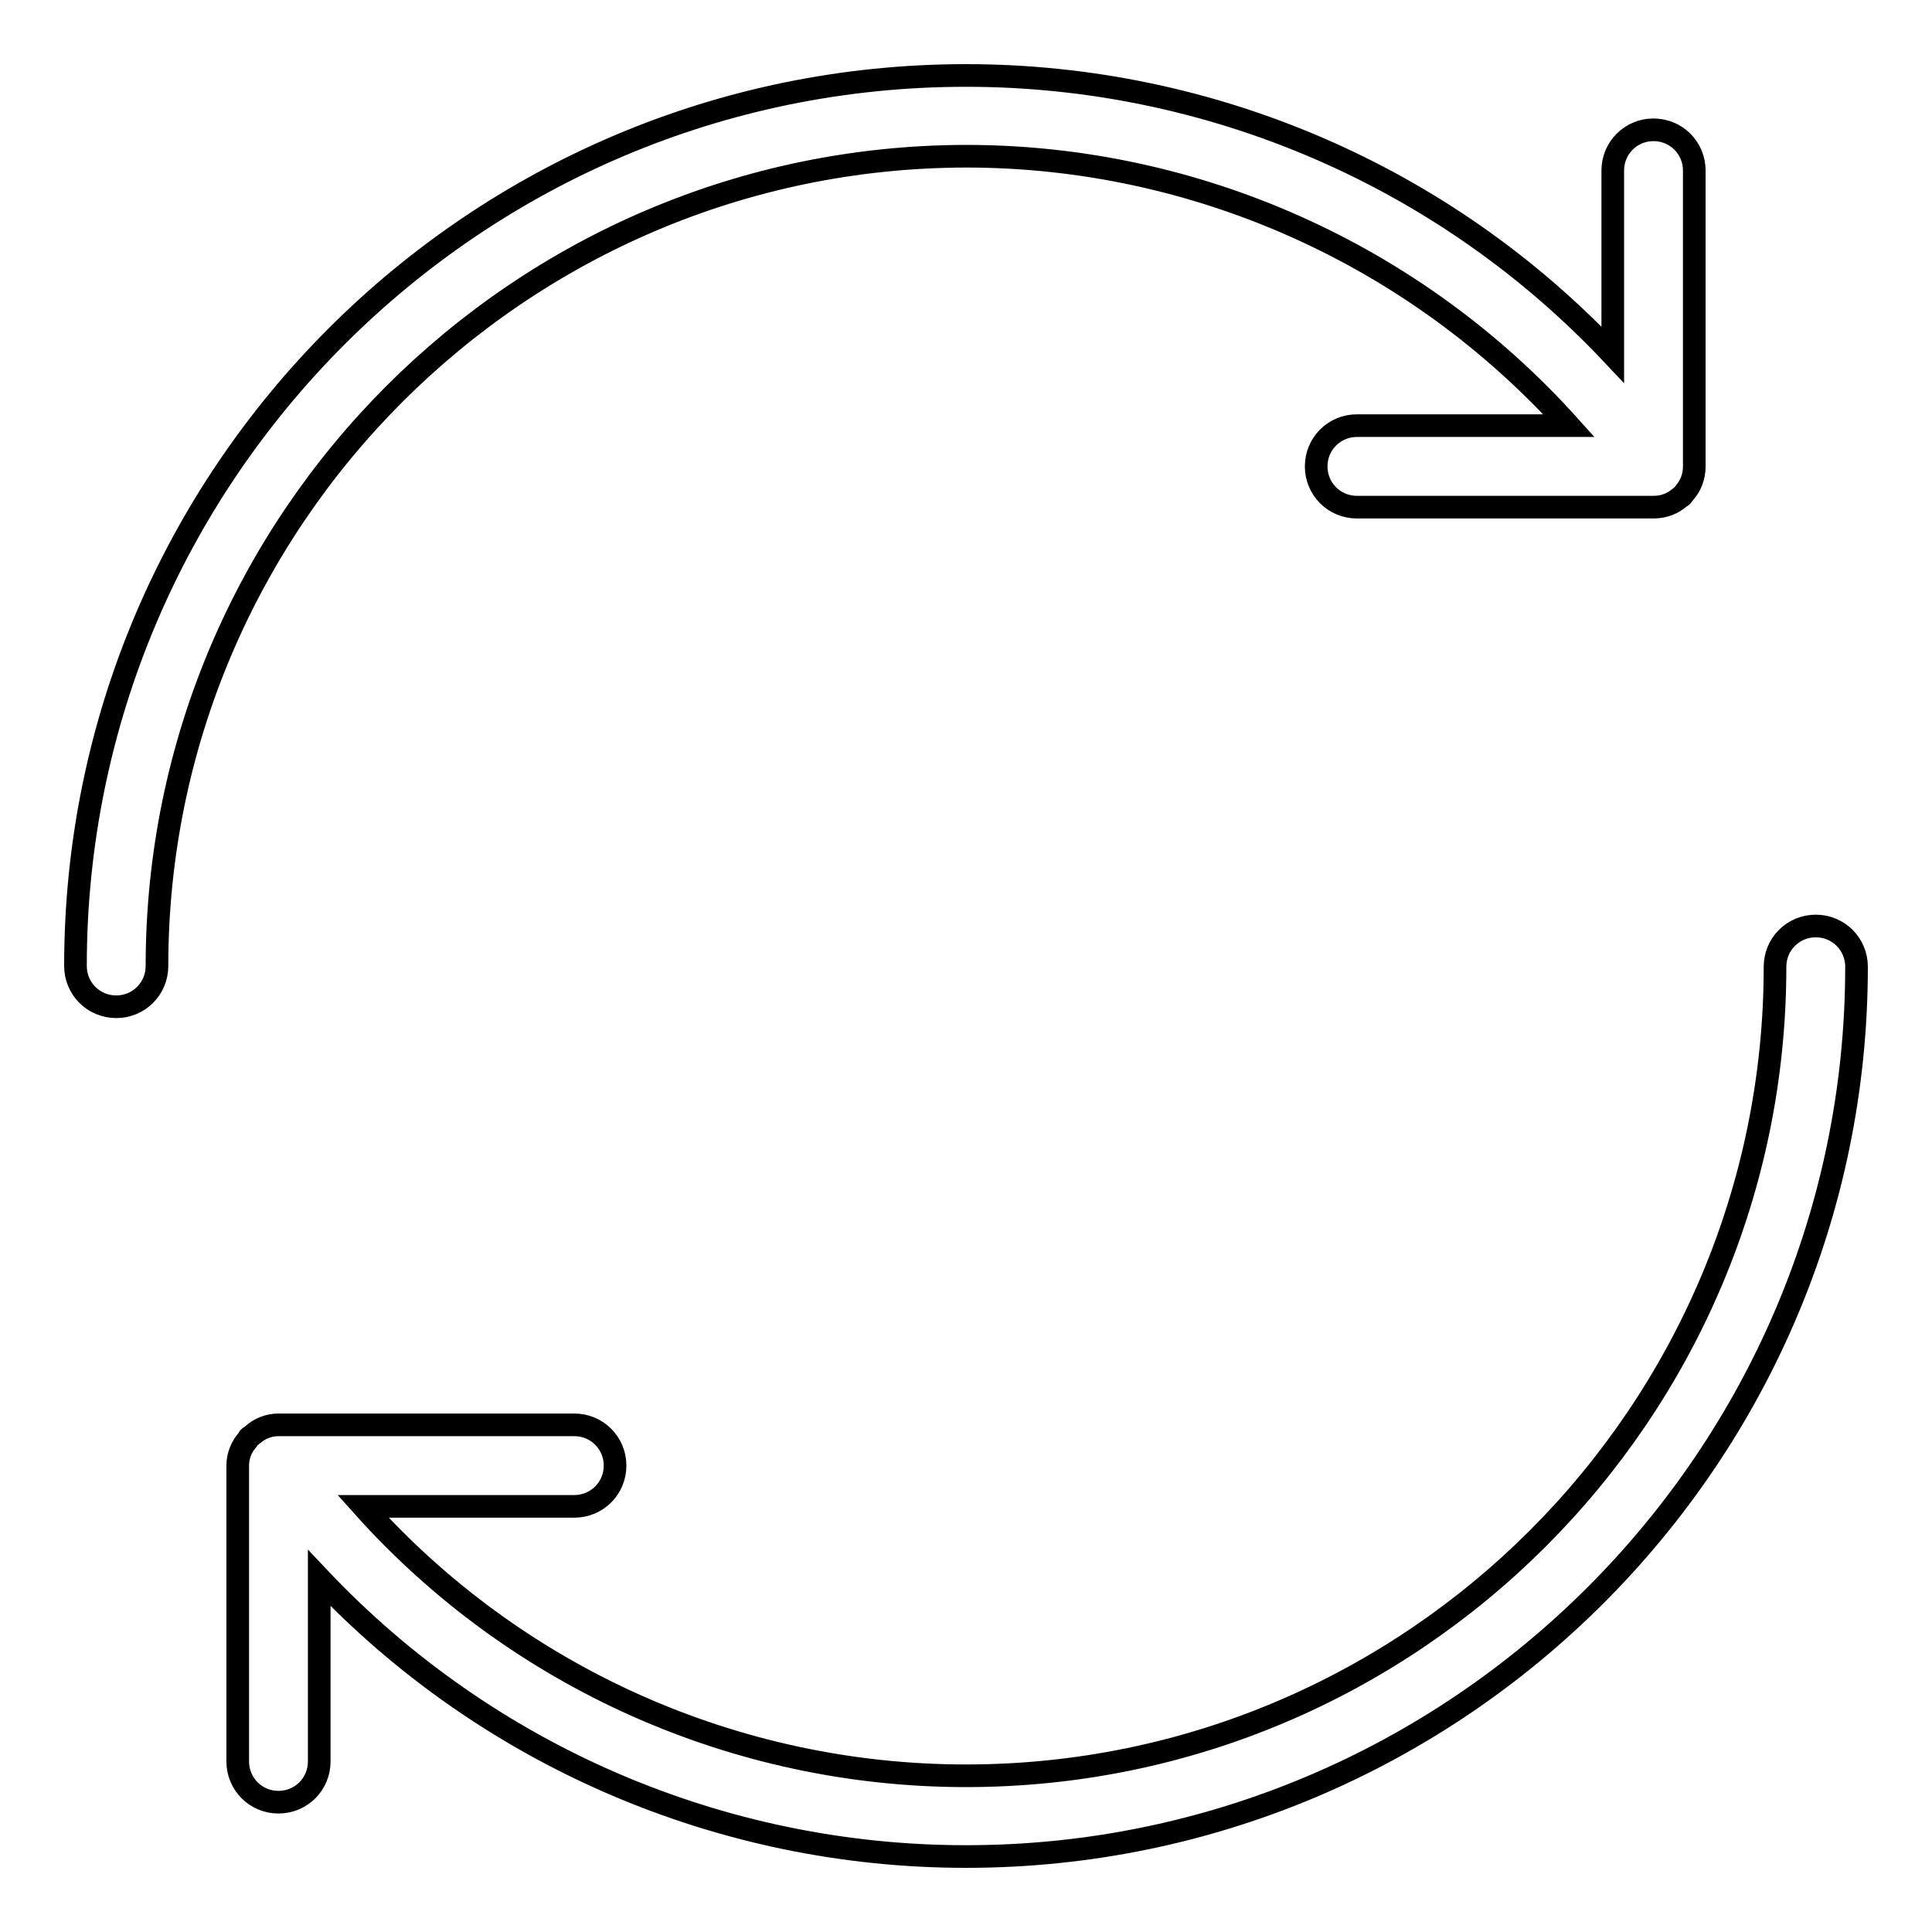 <?xml version="1.0" encoding="utf-8"?>
<!-- Svg Vector Icons : http://www.onlinewebfonts.com/icon -->
<!DOCTYPE svg PUBLIC "-//W3C//DTD SVG 1.1//EN" "http://www.w3.org/Graphics/SVG/1.1/DTD/svg11.dtd">
<svg version="1.1" xmlns="http://www.w3.org/2000/svg" xmlns:xlink="http://www.w3.org/1999/xlink" x="0px" y="0px" viewBox="0 0 256 256" enable-background="new 0 0 256 256" xml:space="preserve">
<g><g><path stroke-width="3" fill-opacity="0" stroke="#000000"  d="M128,246c-32.5,0-63.5-13.4-85.7-36.9v24.3c0,3-2.4,5.4-5.4,5.4s-5.4-2.4-5.4-5.4v-39.2l0,0l0,0c0-1.3,0.5-2.5,1.3-3.4c0.1-0.1,0.1-0.3,0.3-0.4c0.1-0.1,0.3-0.2,0.4-0.3c0.9-0.8,2.1-1.3,3.4-1.3l0,0l0,0h39.2c3,0,5.4,2.4,5.4,5.4s-2.4,5.4-5.4,5.4h-28c20.3,22.7,49.4,35.7,79.9,35.7c59.1,0,107.2-48.1,107.2-107.2c0-3,2.4-5.4,5.4-5.4c3,0,5.4,2.4,5.4,5.4C246,193.1,193,246,128,246z M223.2,65.3c-0.1,0.1-0.2,0.3-0.3,0.4c-0.1,0.1-0.2,0.1-0.3,0.2c-0.9,0.8-2.1,1.3-3.5,1.3l0,0l0,0h-39.3c-3,0-5.4-2.4-5.4-5.4c0-3,2.4-5.4,5.4-5.4h28.1c-20.4-22.7-49.5-35.7-79.9-35.7C68.9,20.8,20.8,68.9,20.8,128c0,3-2.4,5.4-5.4,5.4c-3,0-5.4-2.4-5.4-5.4C10,62.9,62.9,10,128,10c32.5,0,63.5,13.4,85.7,37V22.6c0-3,2.4-5.4,5.4-5.4c3,0,5.4,2.4,5.4,5.4v39.2l0,0l0,0C224.5,63.2,224,64.4,223.2,65.3z"/></g></g>
</svg>